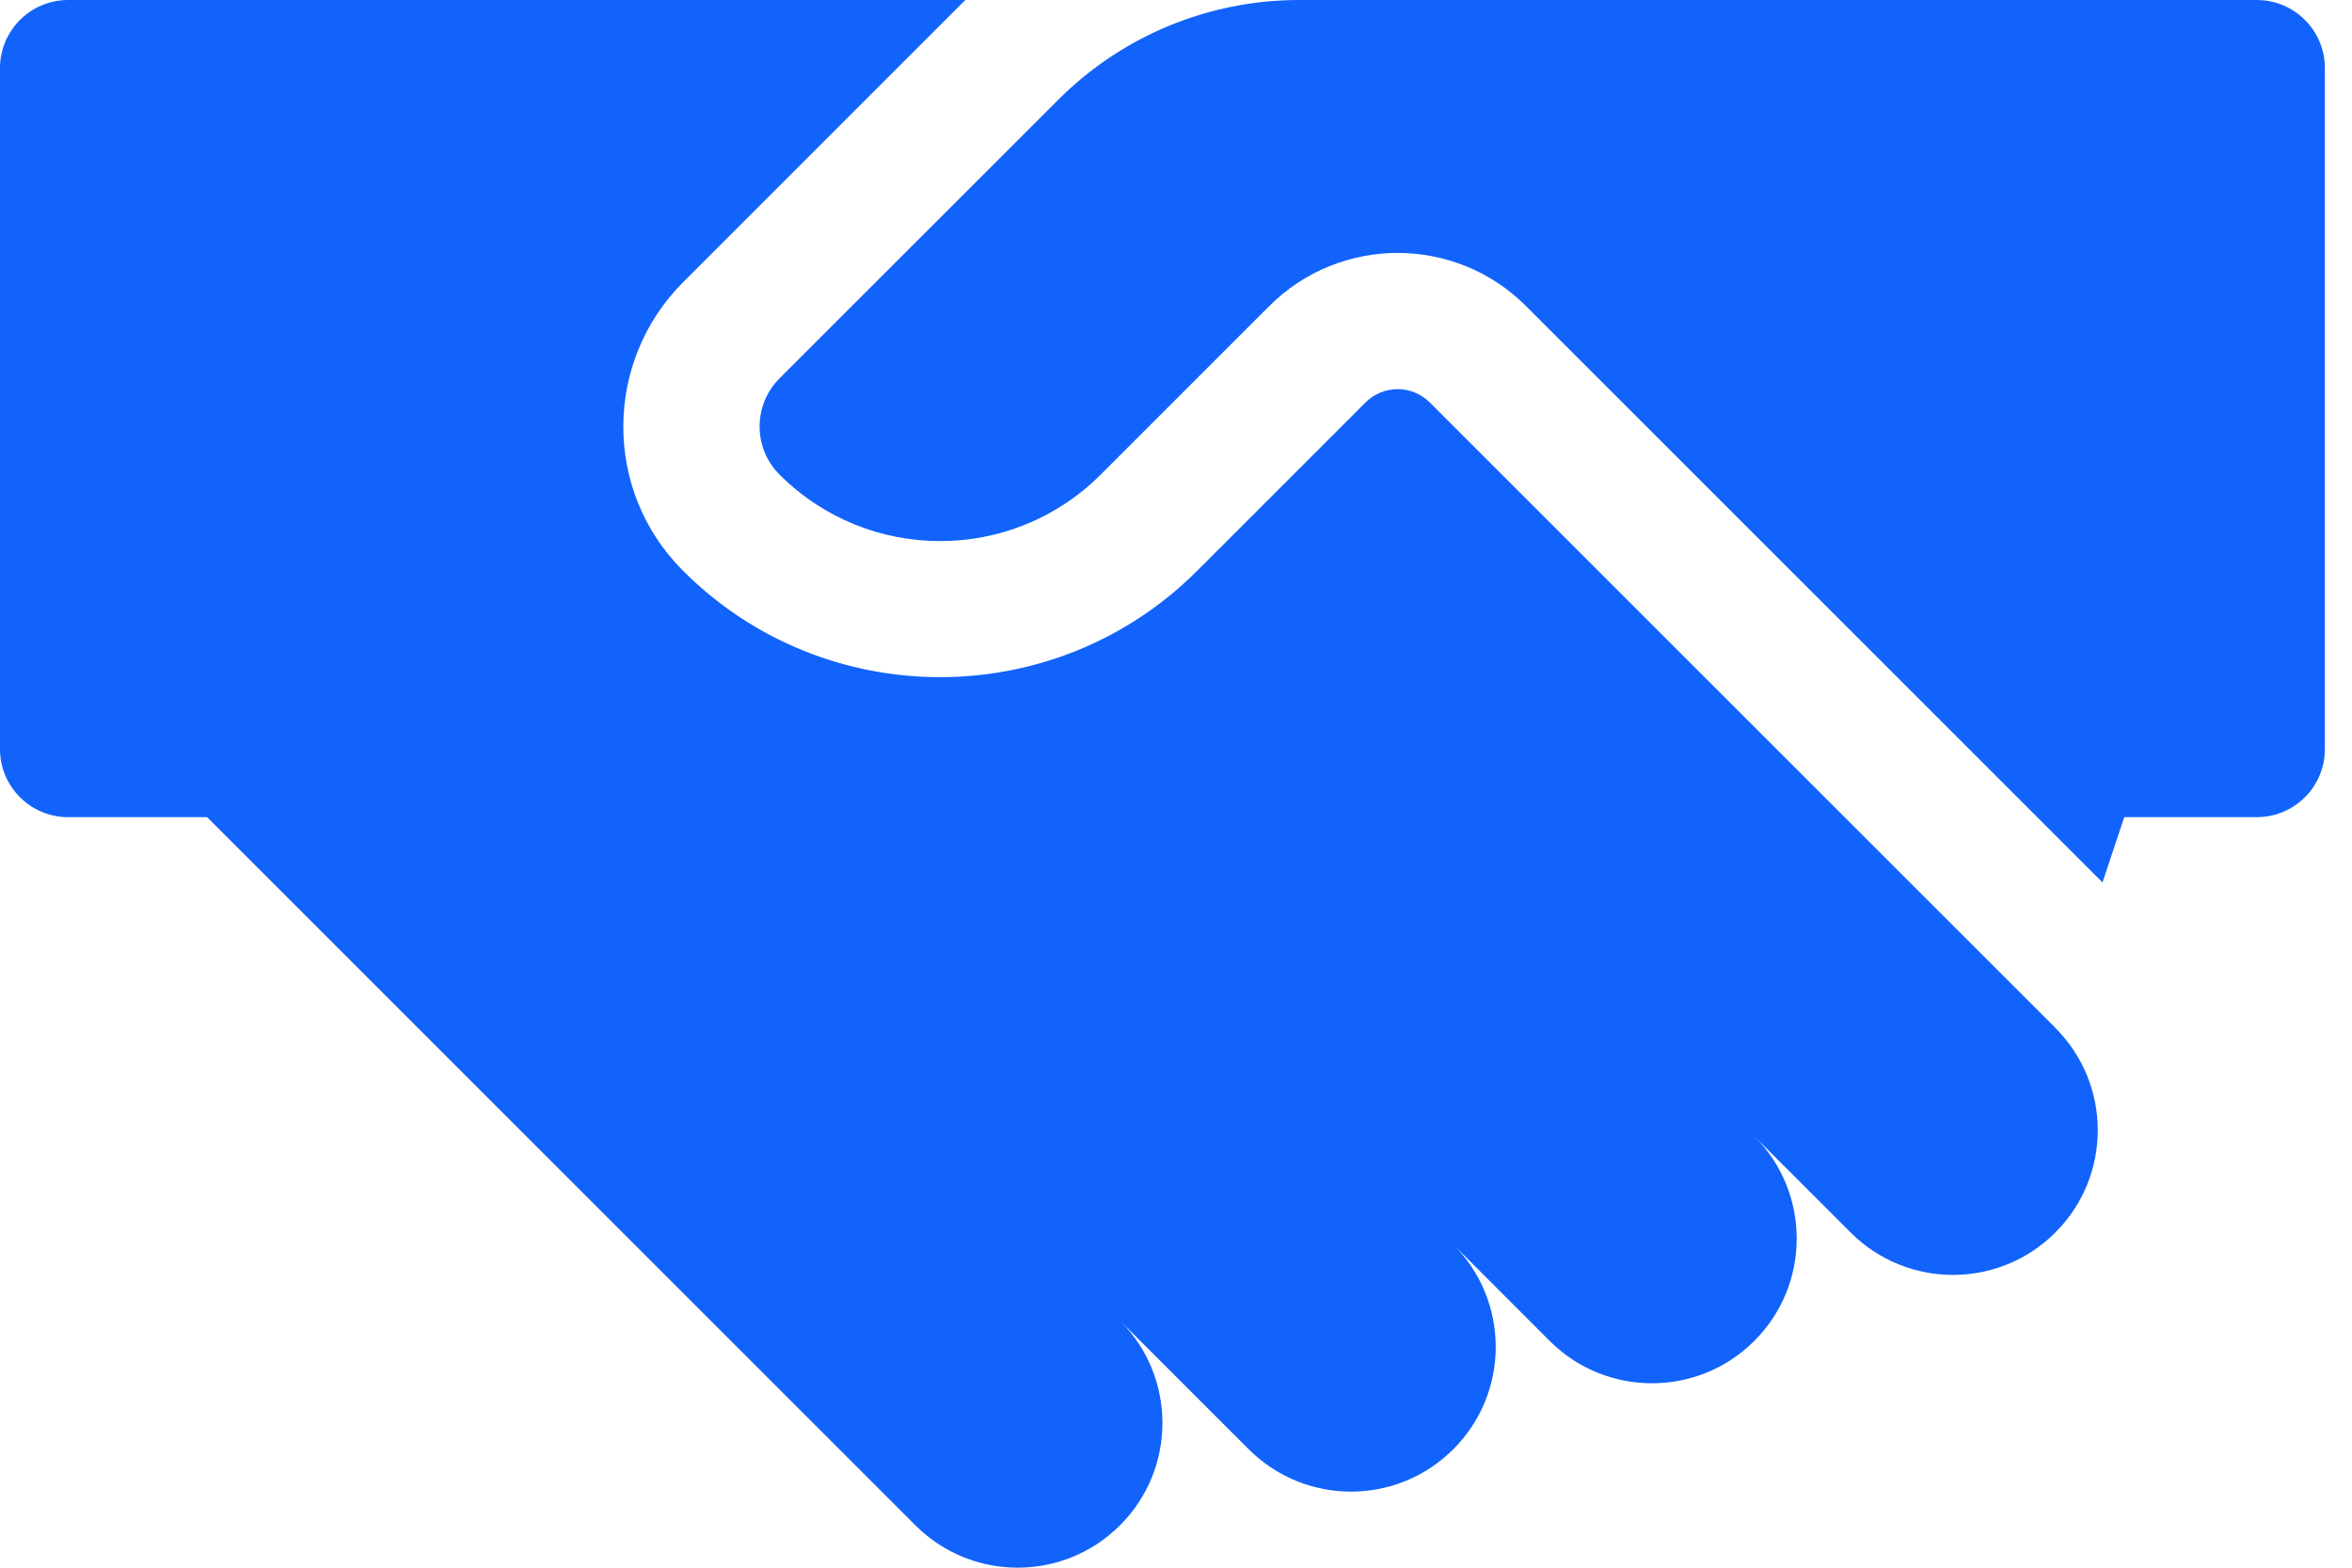 <svg width="36" height="24" viewBox="0 0 36 24" fill="none" xmlns="http://www.w3.org/2000/svg">
<path d="M31.444 15.72L21.884 6.161C21.613 5.89 21.172 5.89 20.901 6.161L18.321 8.741C16.148 10.913 12.61 10.909 10.444 8.727C9.232 7.507 9.242 5.534 10.458 4.318L14.723 0.052C14.741 0.035 14.759 0.018 14.777 0H1.043C0.467 0 0 0.467 0 1.043V11.468C0 12.043 0.467 12.51 1.043 12.51L3.17 12.51L13.041 22.381L13.041 22.381L14.011 23.351C14.876 24.216 16.278 24.216 17.143 23.351C18.008 22.487 18.009 21.086 17.146 20.221L19.112 22.186C19.977 23.052 21.38 23.052 22.245 22.186C23.11 21.321 23.11 19.919 22.245 19.053L23.719 20.528C24.584 21.393 25.987 21.393 26.852 20.528C27.717 19.663 27.717 18.26 26.852 17.395L28.326 18.869C29.192 19.734 30.594 19.734 31.459 18.869C32.325 18.004 32.325 16.601 31.459 15.736L31.444 15.72Z" fill="#1163FB"/>
<path d="M35.585 1.043C35.585 0.467 35.118 0 34.542 0H19.884C18.501 0 17.175 0.549 16.198 1.527L11.932 5.792C11.525 6.199 11.525 6.859 11.932 7.266C13.289 8.623 15.49 8.623 16.847 7.266L19.427 4.686C20.512 3.601 22.273 3.601 23.358 4.686L32.181 13.509L32.181 13.509L32.181 13.509L32.514 12.51H34.542C35.118 12.51 35.585 12.044 35.585 11.468V1.043Z" fill="#1163FB"/>
</svg>
